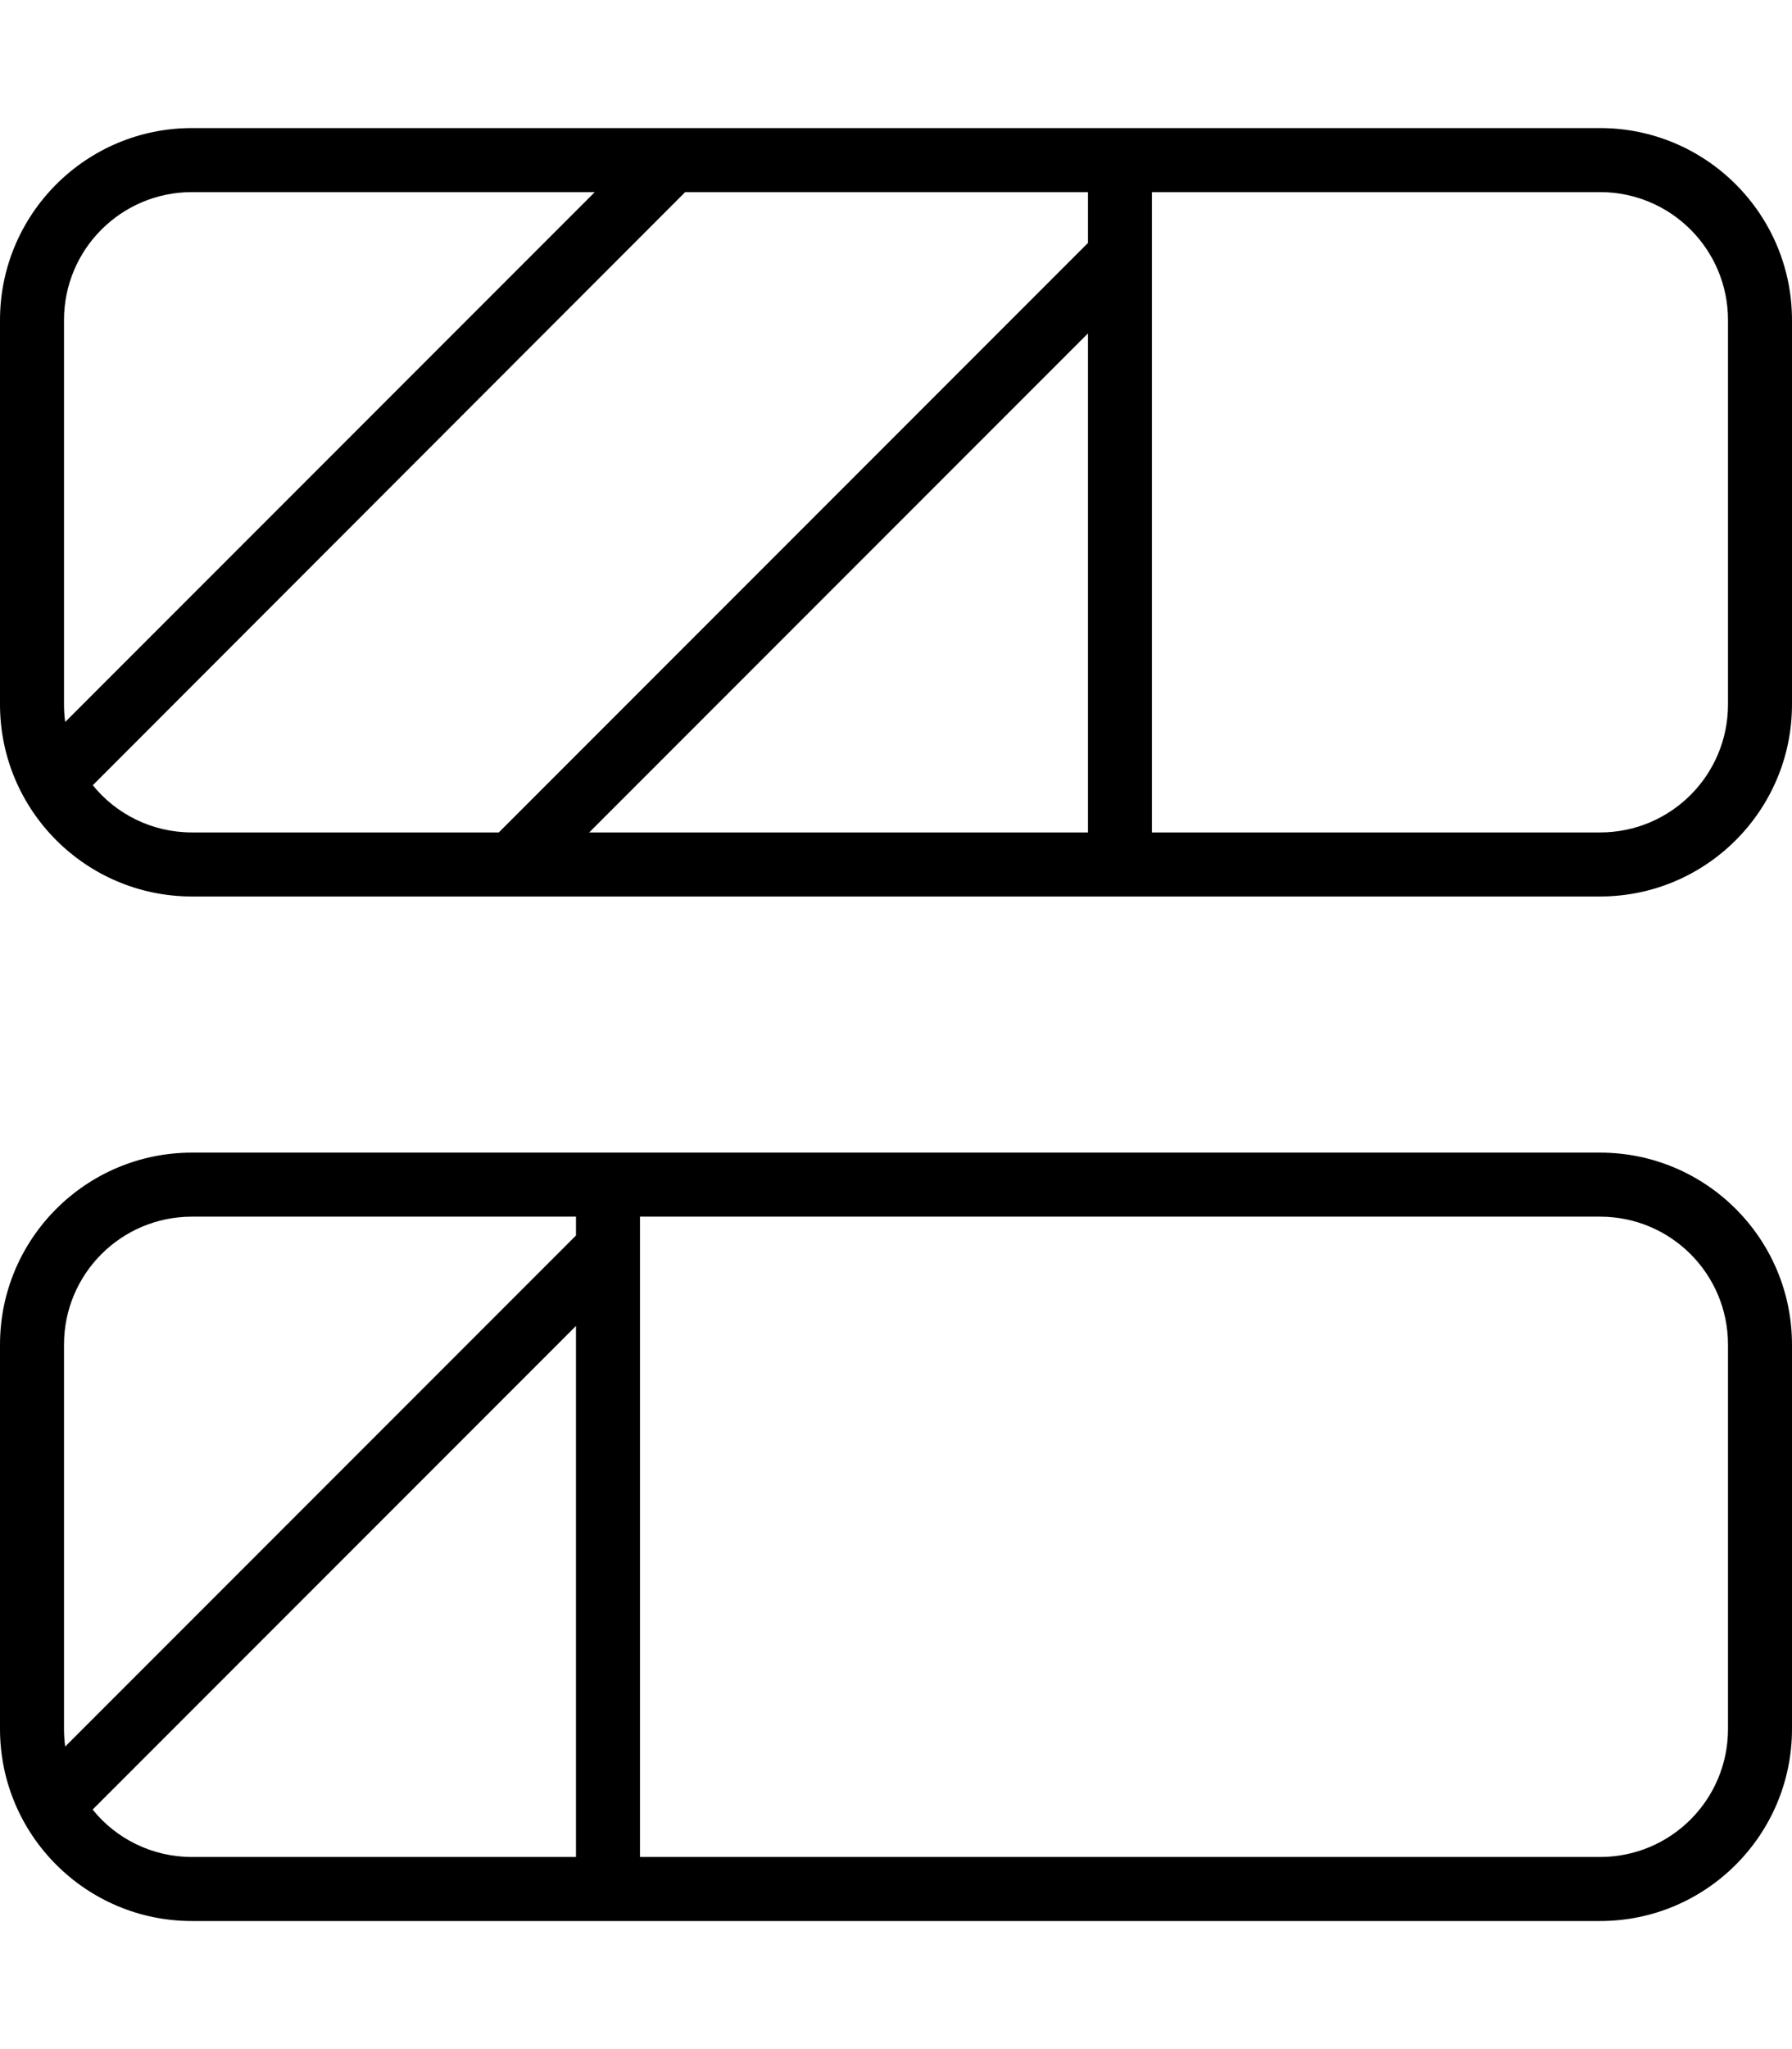 <svg xmlns="http://www.w3.org/2000/svg" viewBox="0 0 448 512"><!--! Font Awesome Pro 7.0.0 by @fontawesome - https://fontawesome.com License - https://fontawesome.com/license (Commercial License) Copyright 2025 Fonticons, Inc. --><path fill="currentColor" d="M288 48l0 160 112 0c17.7 0 32-14.3 32-32l0-96c0-17.7-14.3-32-32-32L288 48zM148.7 48L48 48C30.3 48 16 62.3 16 80l0 96c0 1.5 .1 3 .3 4.4L148.7 48zm22.6 0L23.2 196.2C29 203.4 38 208 48 208l76.7 0 147.3-147.3 0-12.7-100.7 0zM272 83.3L147.3 208 272 208 272 83.3zM0 80C0 53.5 21.5 32 48 32l352 0c26.5 0 48 21.5 48 48l0 96c0 26.5-21.5 48-48 48L48 224c-26.5 0-48-21.5-48-48L0 80zM400 304l-240 0 0 160 240 0c17.7 0 32-14.3 32-32l0-96c0-17.7-14.3-32-32-32zM48 304c-17.7 0-32 14.3-32 32l0 96c0 1.5 .1 3 .3 4.4l127.7-127.7 0-4.7-96 0zM23.2 452.2C29 459.4 38 464 48 464l96 0 0-132.7-120.8 120.8zM48 288l352 0c26.5 0 48 21.5 48 48l0 96c0 26.5-21.5 48-48 48L48 480c-26.5 0-48-21.5-48-48l0-96c0-26.5 21.5-48 48-48z"/></svg>